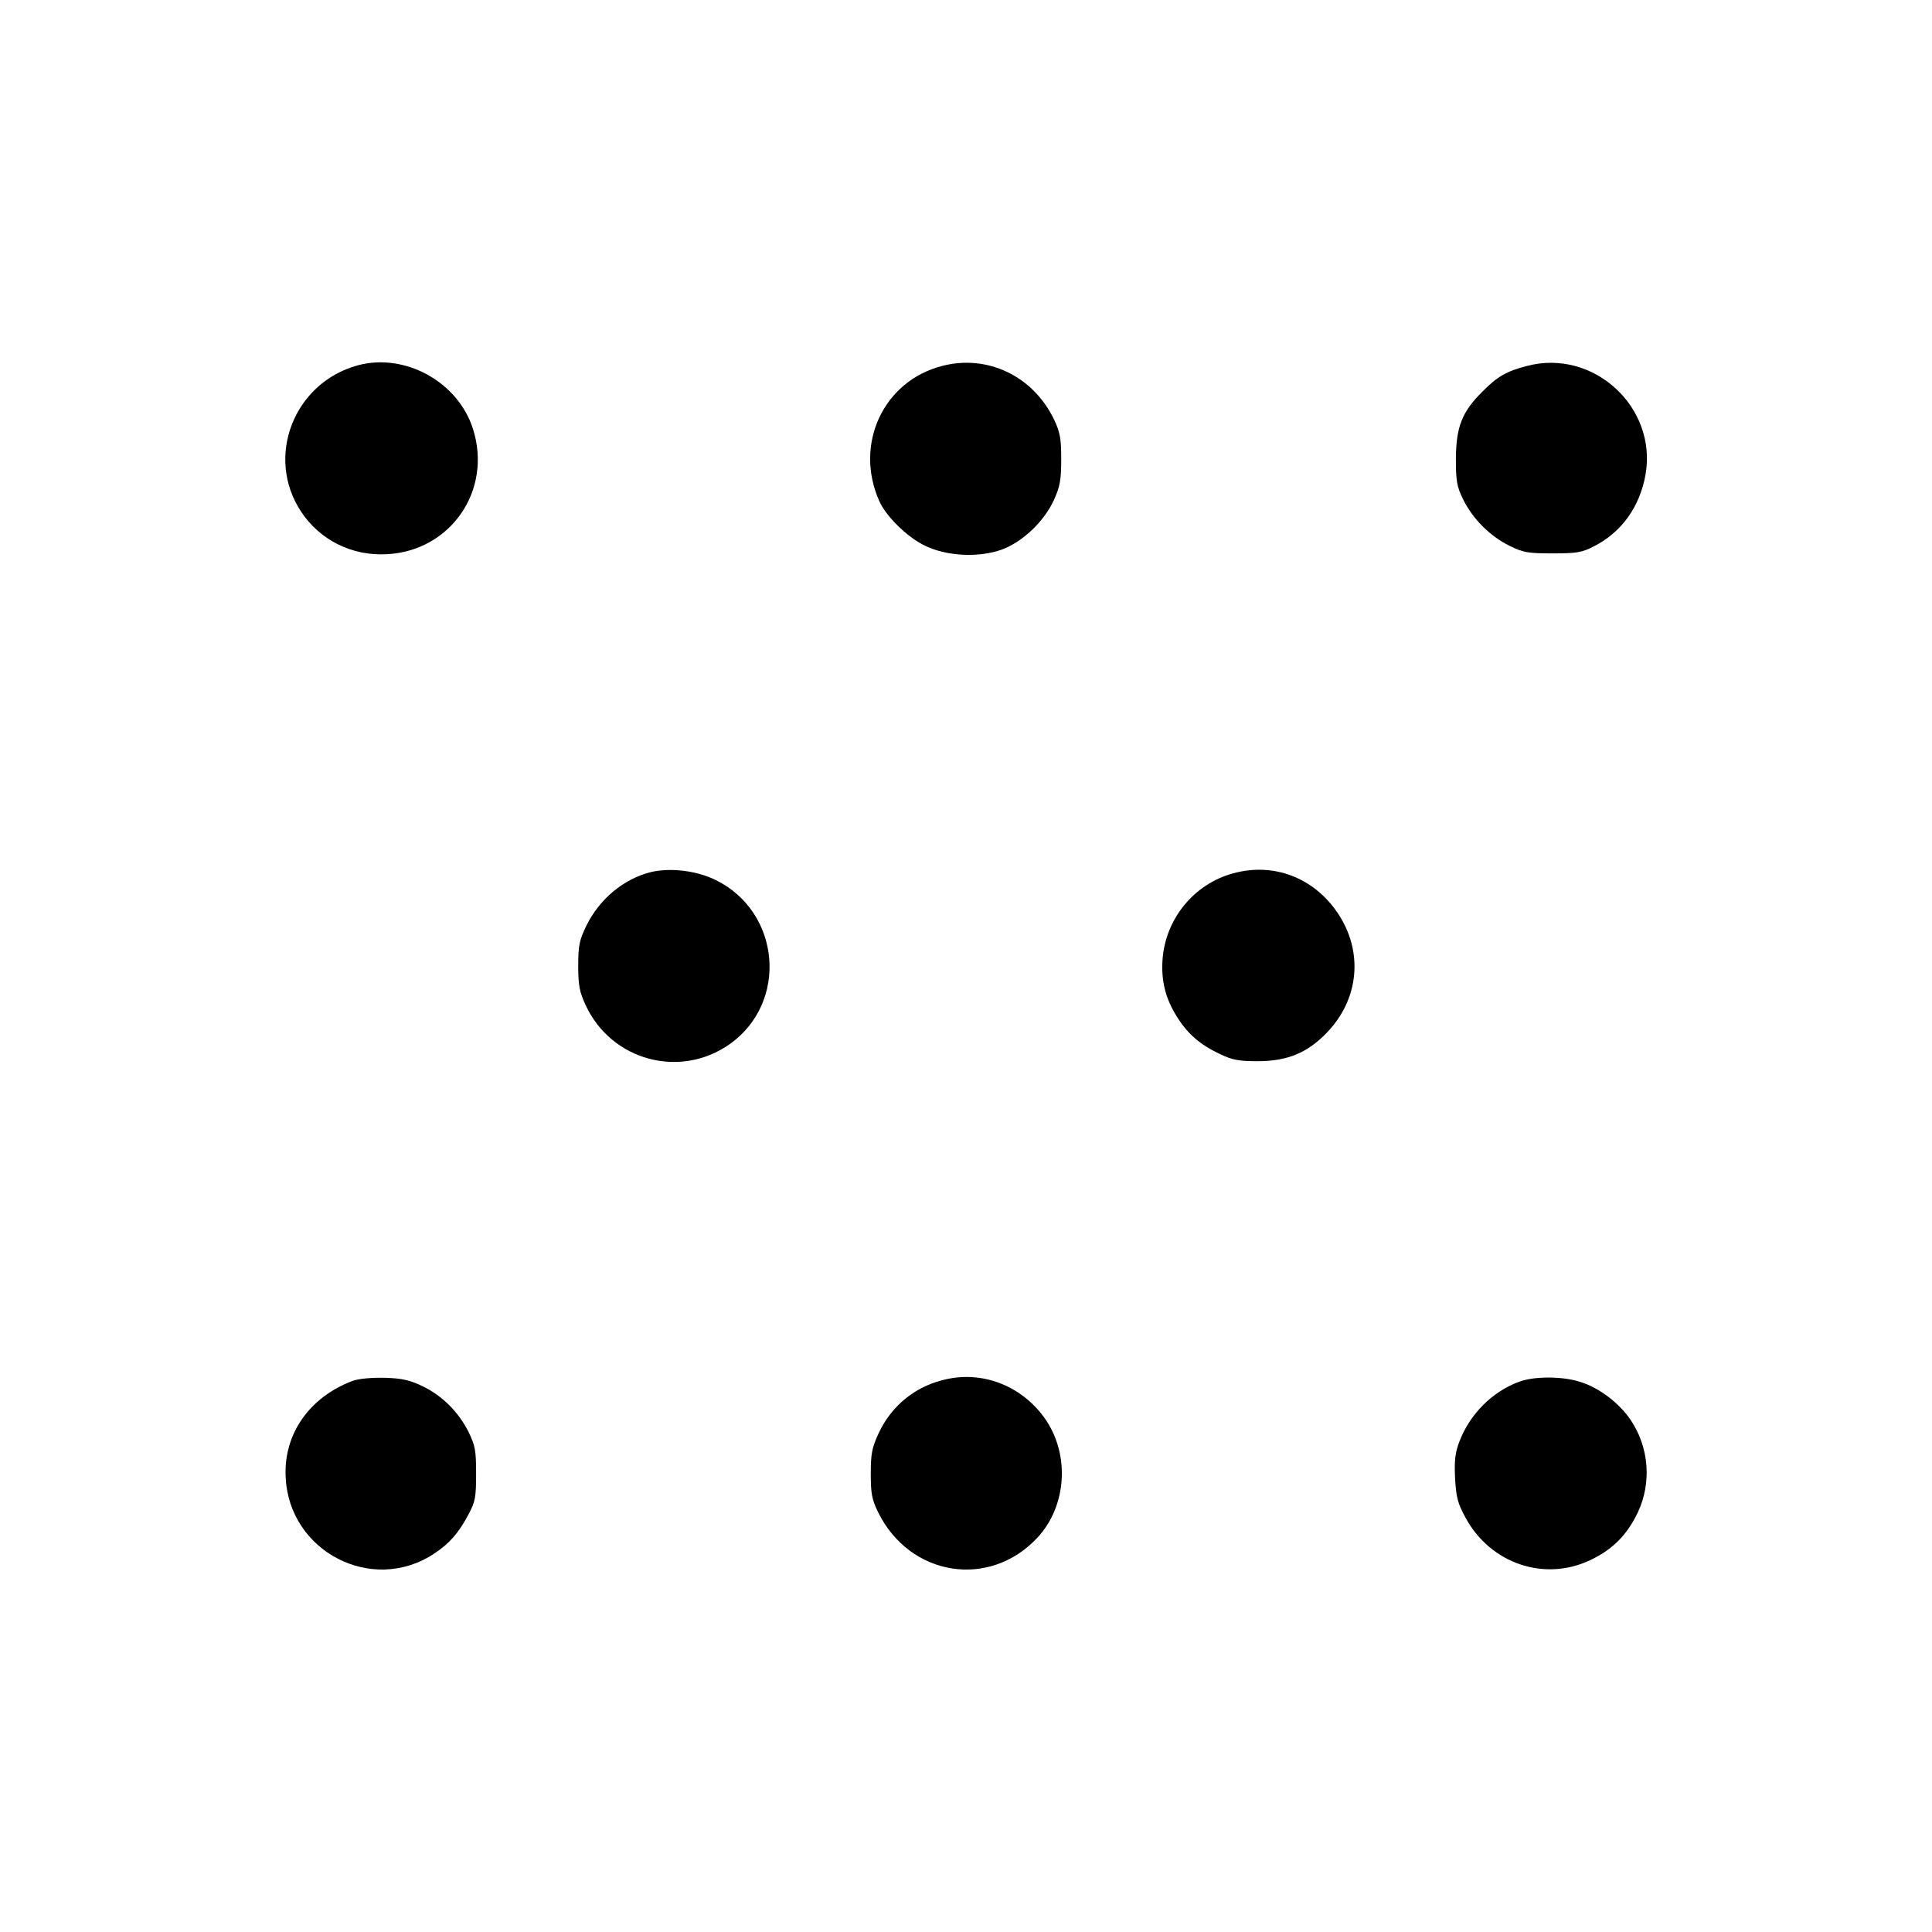<?xml version="1.0" standalone="no"?>
<!DOCTYPE svg PUBLIC "-//W3C//DTD SVG 20010904//EN"
 "http://www.w3.org/TR/2001/REC-SVG-20010904/DTD/svg10.dtd">
<svg version="1.0" xmlns="http://www.w3.org/2000/svg"
 width="700pt" height="700pt" viewBox="0 0 700 700"
 preserveAspectRatio="xMidYMid meet">
<g transform="translate(0,700) scale(0.1,-0.1)"
fill="#000000" stroke="none">
<path d="M1295 5676 c-231 -64 -335 -332 -204 -530 69 -104 185 -161 311 -154
231 12 382 231 312 453 -54 172 -248 278 -419 231z"/>
<path d="M3413 5674 c-213 -55 -319 -284 -227 -490 24 -54 99 -128 161 -159
80 -41 201 -47 286 -15 73 28 149 100 185 177 22 49 27 72 27 148 0 77 -4 98
-26 145 -76 158 -242 237 -406 194z"/>
<path d="M5532 5674 c-74 -19 -108 -39 -161 -93 -74 -73 -95 -128 -96 -241 0
-84 3 -102 27 -151 35 -70 97 -132 168 -167 49 -24 67 -27 155 -27 87 0 106 3
149 25 101 51 167 143 188 260 43 245 -189 458 -430 394z"/>
<path d="M2357 3840 c-98 -25 -185 -97 -233 -195 -25 -52 -29 -71 -29 -145 0
-71 5 -95 27 -142 93 -201 342 -268 522 -141 213 151 185 478 -50 594 -70 35
-166 46 -237 29z"/>
<path d="M4469 3836 c-143 -38 -247 -166 -257 -314 -5 -77 11 -141 53 -207 39
-62 83 -100 155 -134 46 -22 69 -26 140 -26 105 1 176 30 246 102 119 122 135
296 40 436 -86 127 -231 183 -377 143z"/>
<path d="M3434 2004 c-113 -23 -203 -94 -251 -198 -24 -52 -28 -74 -28 -146 0
-72 4 -93 27 -140 115 -232 403 -278 577 -91 105 113 118 297 30 427 -81 118
-219 176 -355 148z"/>
<path d="M1278 1997 c-157 -59 -251 -193 -243 -349 12 -270 314 -426 538 -277
56 37 89 75 125 143 24 45 27 62 27 146 0 83 -3 102 -27 151 -36 72 -94 131
-166 166 -46 22 -73 29 -137 31 -49 1 -94 -3 -117 -11z"/>
<path d="M5505 1994 c-97 -35 -179 -117 -217 -216 -16 -42 -19 -70 -16 -134 4
-69 9 -90 39 -145 91 -165 285 -230 450 -152 81 38 134 91 173 173 51 108 41
237 -27 337 -43 62 -114 115 -181 136 -64 21 -167 21 -221 1z"/>
</g>
</svg>
